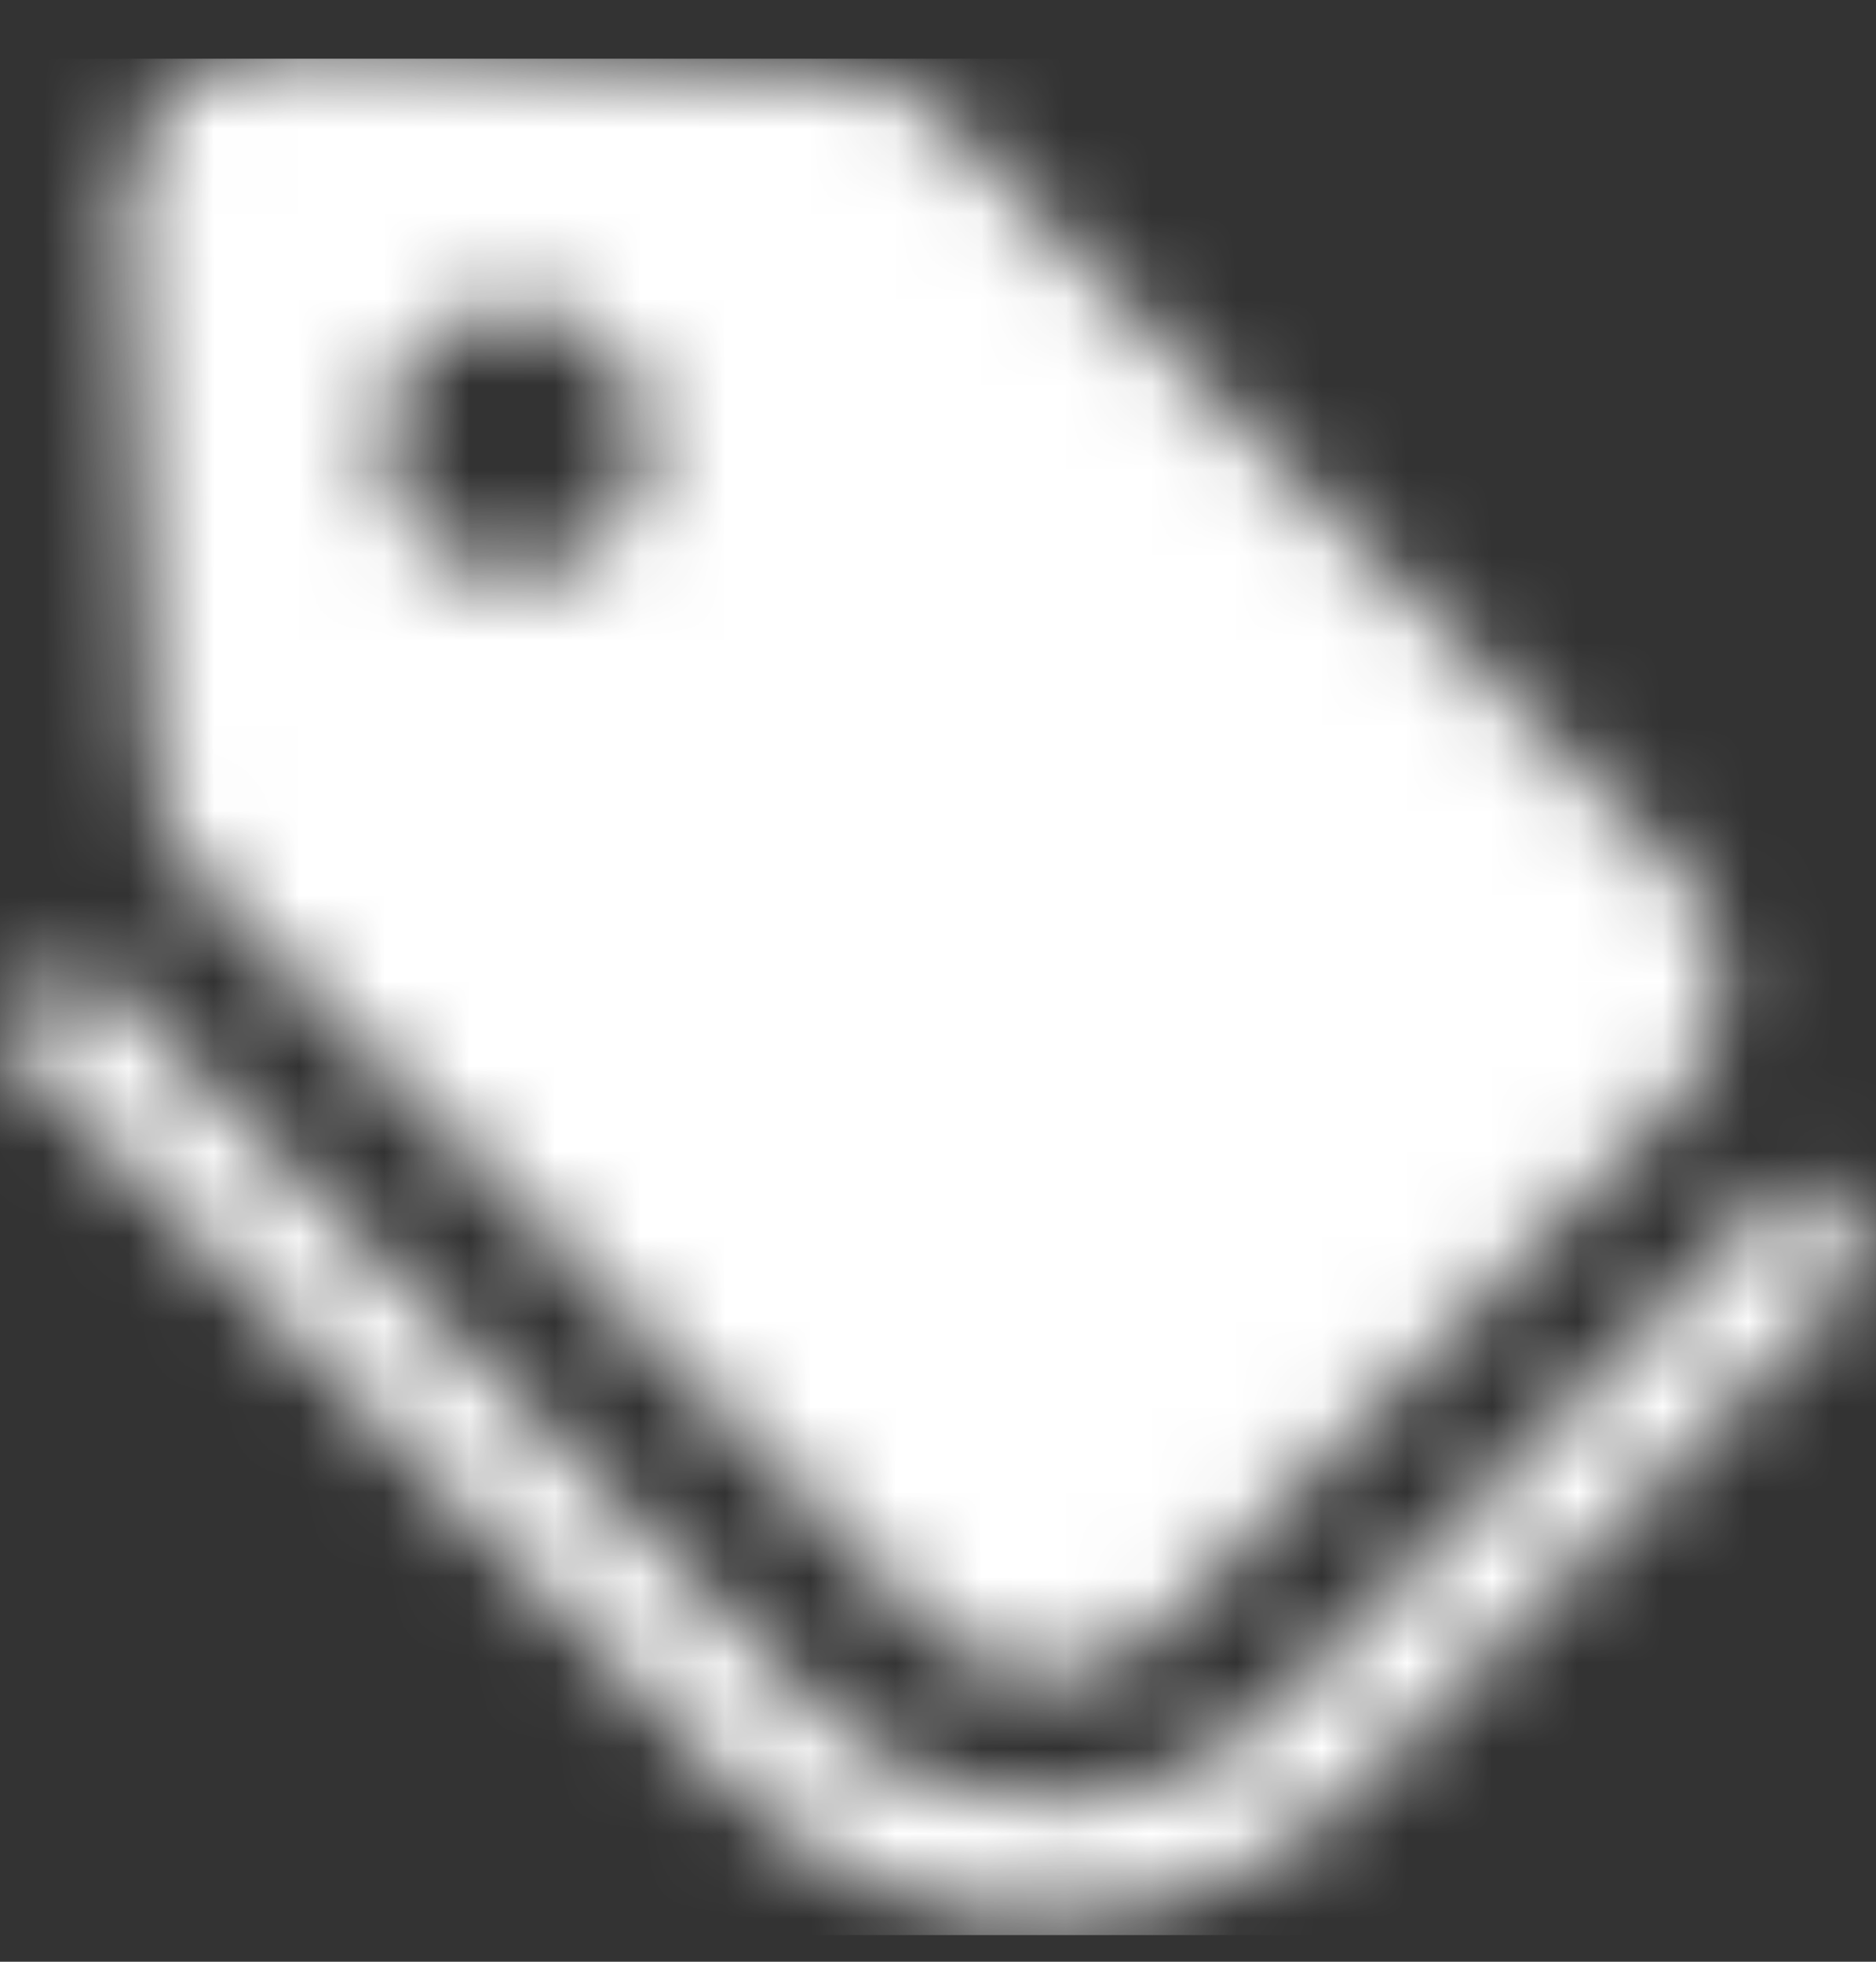 <svg width="22" height="23" viewBox="0 0 22 23" fill="none" xmlns="http://www.w3.org/2000/svg">
<rect x="0" y="0" width="22" height="23" fill="#333333" stroke="none"/>
<mask id="mask0_3238_18155" style="mask-type:alpha" maskUnits="userSpaceOnUse" x="0" y="0" width="22" height="23">
<path d="M21.065 13.788V13.787L14.991 19.996C14.238 20.765 13.255 21.148 12.265 21.149C11.274 21.148 10.291 20.765 9.538 19.996L0.935 11.202L0 12.158L8.603 20.951C9.612 21.982 10.941 22.5 12.265 22.5C13.588 22.5 14.917 21.983 15.926 20.951L22 14.743L21.065 13.788Z" fill="#4B4B4B"/>
<path d="M2.336 10.31L10.94 19.104C11.671 19.852 12.858 19.852 13.589 19.104L19.663 12.895C20.396 12.147 20.395 10.935 19.663 10.187L11.061 1.394C10.732 1.058 10.294 0.859 9.831 0.836L3.431 0.502C2.902 0.475 2.386 0.678 2.011 1.061C1.637 1.444 1.438 1.972 1.465 2.513L1.791 9.054C1.814 9.528 2.009 9.975 2.336 10.31ZM4.943 4.057C5.545 3.441 6.521 3.441 7.124 4.057C7.726 4.673 7.726 5.671 7.124 6.287C6.521 6.902 5.545 6.902 4.943 6.287C4.341 5.671 4.341 4.673 4.943 4.057Z" fill="#4B4B4B"/>
</mask>
<g mask="url(#mask0_3238_18155)">
<rect y="0.688" width="22" height="22" fill="white"/>
</g>
</svg>

